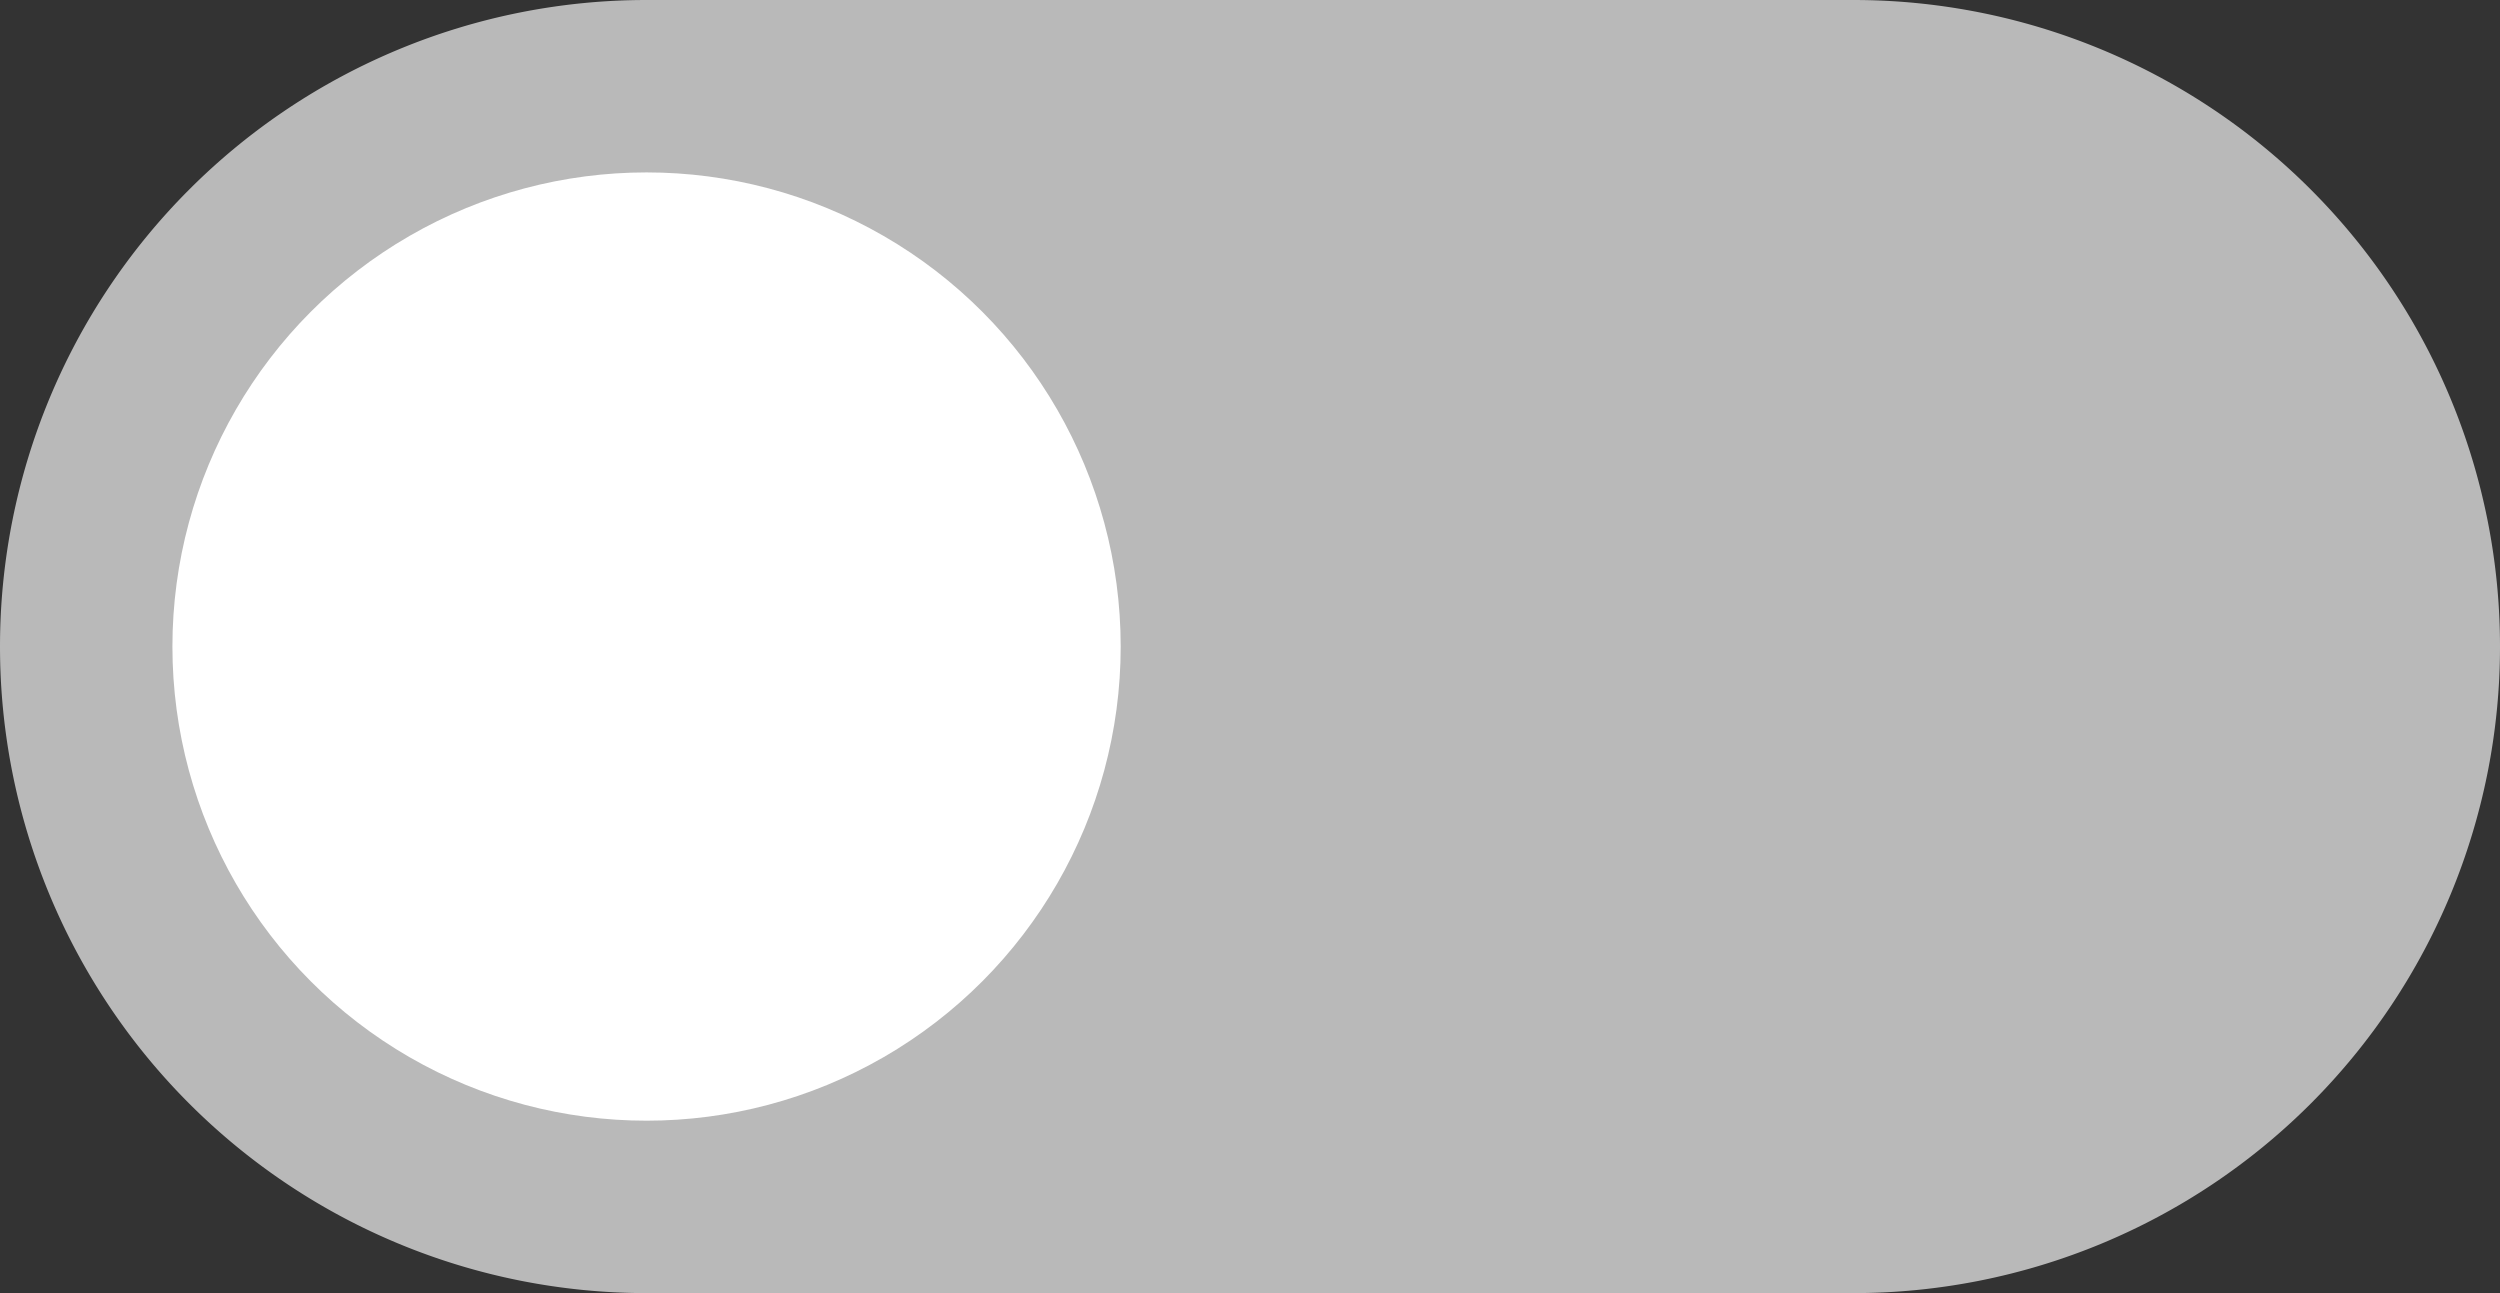 <svg xmlns="http://www.w3.org/2000/svg" width="29" height="15" viewBox="0 0 29 15">
  <rect x="0" y="0" width="29" height="15" fill="#333333" stroke="none"/>
  <defs>
    <style>
      .cls-1 {
        fill: #b9b9b9;
      }

      .cls-2 {
        fill: #fff;
      }
    </style>
  </defs>
  <g id="Gruppe_3680" data-name="Gruppe 3680" transform="translate(-1331 -1961)">
    <path id="Pfad_9658" data-name="Pfad 9658" class="cls-1" d="M7.5,0h14a7.5,7.5,0,0,1,0,15H7.5a7.5,7.5,0,0,1,0-15Z" transform="translate(1331 1961)"/>
    <circle id="Ellipse_126" data-name="Ellipse 126" class="cls-2" cx="5.5" cy="5.5" r="5.5" transform="translate(1333 1963)"/>
  </g>
</svg>
